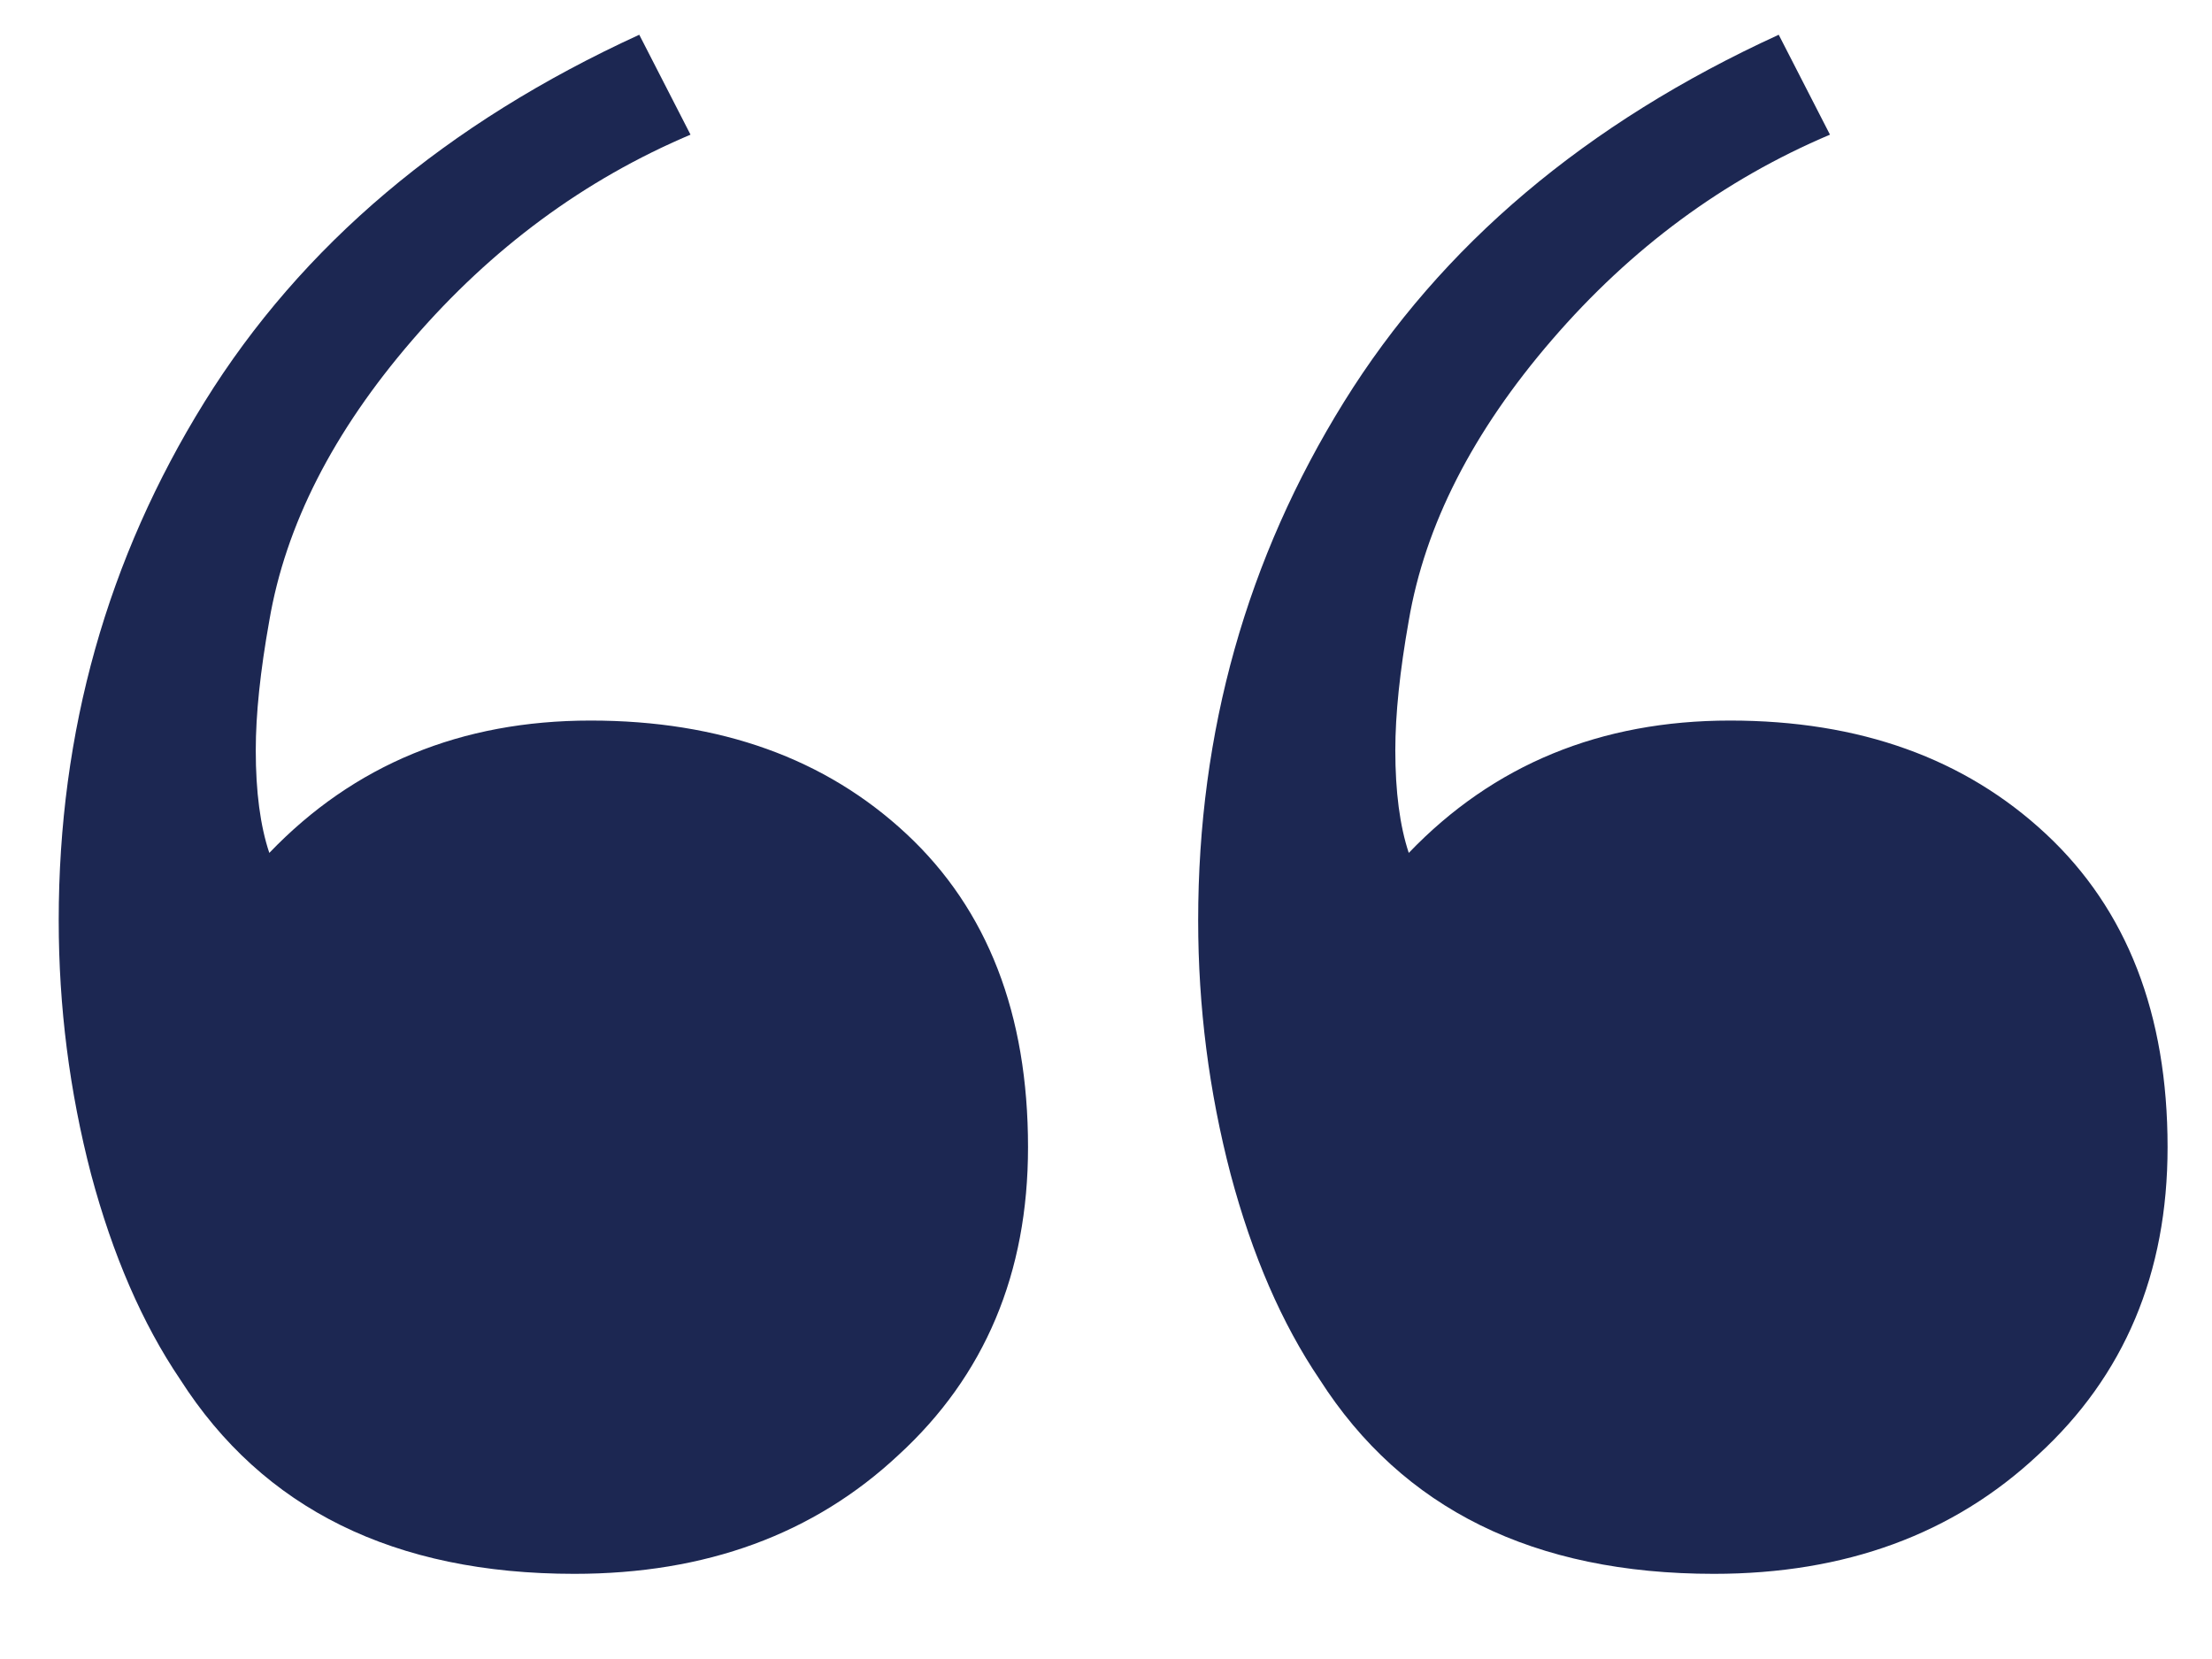 <svg width="24" height="18" viewBox="0 0 24 18" fill="none" xmlns="http://www.w3.org/2000/svg">
<path d="M19.855 1.461C18.703 1.949 17.697 2.691 16.838 3.688C15.979 4.684 15.461 5.699 15.285 6.734C15.188 7.281 15.139 7.75 15.139 8.141C15.139 8.59 15.188 8.961 15.285 9.254C16.203 8.297 17.365 7.818 18.771 7.818C20.178 7.818 21.32 8.229 22.199 9.049C23.078 9.869 23.518 11.002 23.518 12.447C23.518 13.815 23.049 14.928 22.111 15.787C21.193 16.646 20.021 17.076 18.596 17.076C16.643 17.076 15.217 16.373 14.318 14.967C13.908 14.361 13.586 13.619 13.352 12.74C13.117 11.842 13 10.924 13 9.986C13 7.936 13.527 6.061 14.582 4.361C15.637 2.662 17.209 1.334 19.299 0.377L19.855 1.461ZM7.492 1.461C6.34 1.949 5.334 2.691 4.475 3.688C3.615 4.684 3.098 5.699 2.922 6.734C2.824 7.281 2.775 7.75 2.775 8.141C2.775 8.59 2.824 8.961 2.922 9.254C3.84 8.297 5.002 7.818 6.408 7.818C7.814 7.818 8.957 8.229 9.836 9.049C10.715 9.869 11.154 11.002 11.154 12.447C11.154 13.815 10.685 14.928 9.748 15.787C8.83 16.646 7.658 17.076 6.232 17.076C4.279 17.076 2.854 16.373 1.955 14.967C1.545 14.361 1.223 13.619 0.988 12.74C0.754 11.842 0.637 10.924 0.637 9.986C0.637 7.936 1.164 6.061 2.219 4.361C3.273 2.662 4.846 1.334 6.936 0.377L7.492 1.461Z" fill="#1C2752"/>
</svg>
